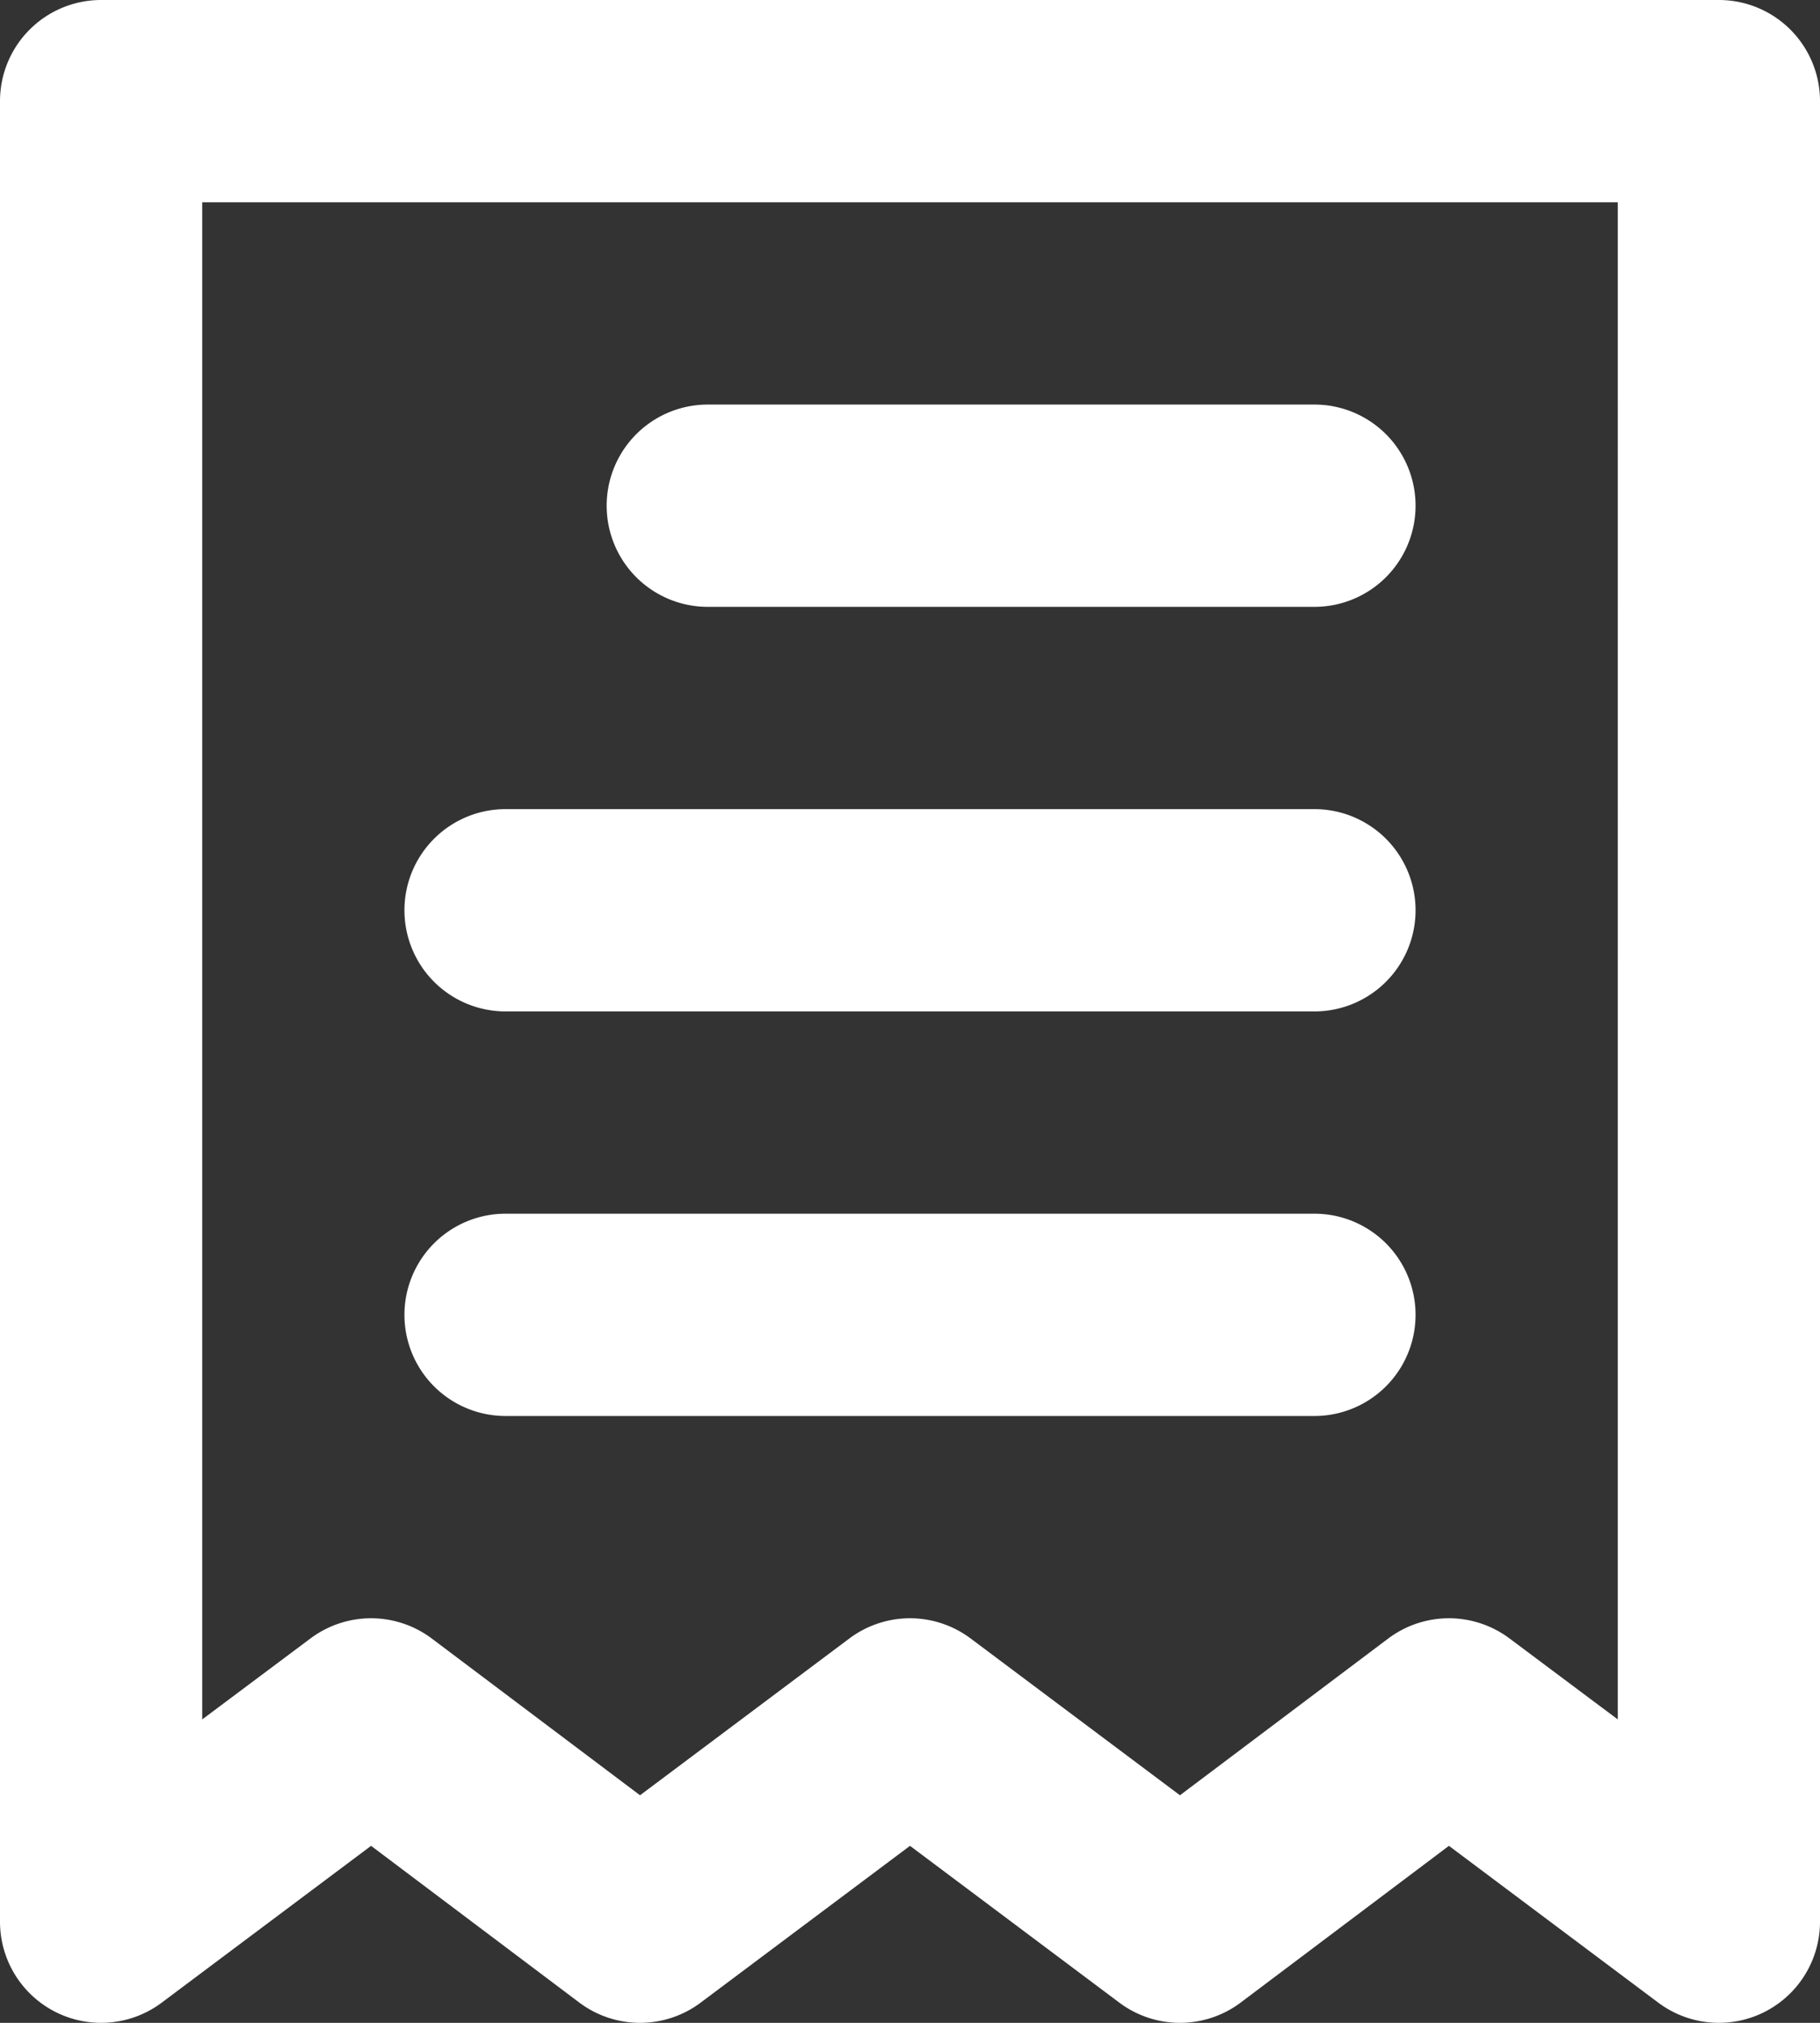 <svg xmlns="http://www.w3.org/2000/svg" width="14.4" height="16" viewBox="0 0 14.4 16">
  <rect x="0" y="0" width="14.4" height="16" fill="#333333" stroke="none"/>
  <path id="prescriptionLight" d="M8.6,6.8h4.8a.8.8,0,1,0,0-1.6H8.6a.8.8,0,1,0,0,1.6ZM7,10h6.4a.8.8,0,1,0,0-1.6H7A.8.8,0,1,0,7,10Zm0,3.2h6.4a.8.8,0,1,0,0-1.6H7a.8.8,0,0,0,0,1.6ZM16.6,2H3.8a.8.8,0,0,0-.8.8V17.2a.8.8,0,0,0,1.28.64L5.936,16.6l1.648,1.24a.8.8,0,0,0,.96,0L10.2,16.6l1.656,1.24a.8.8,0,0,0,.96,0l1.648-1.24,1.656,1.24a.8.8,0,0,0,1.28-.64V2.8A.8.8,0,0,0,16.6,2Zm-.8,13.6-.856-.64a.8.8,0,0,0-.96,0L12.336,16.2,10.68,14.96a.8.8,0,0,0-.96,0L8.064,16.2,6.416,14.96a.8.8,0,0,0-.96,0L4.6,15.6V3.6H15.8Z" transform="translate(-3 -2)" fill="#fff"/>
</svg>
